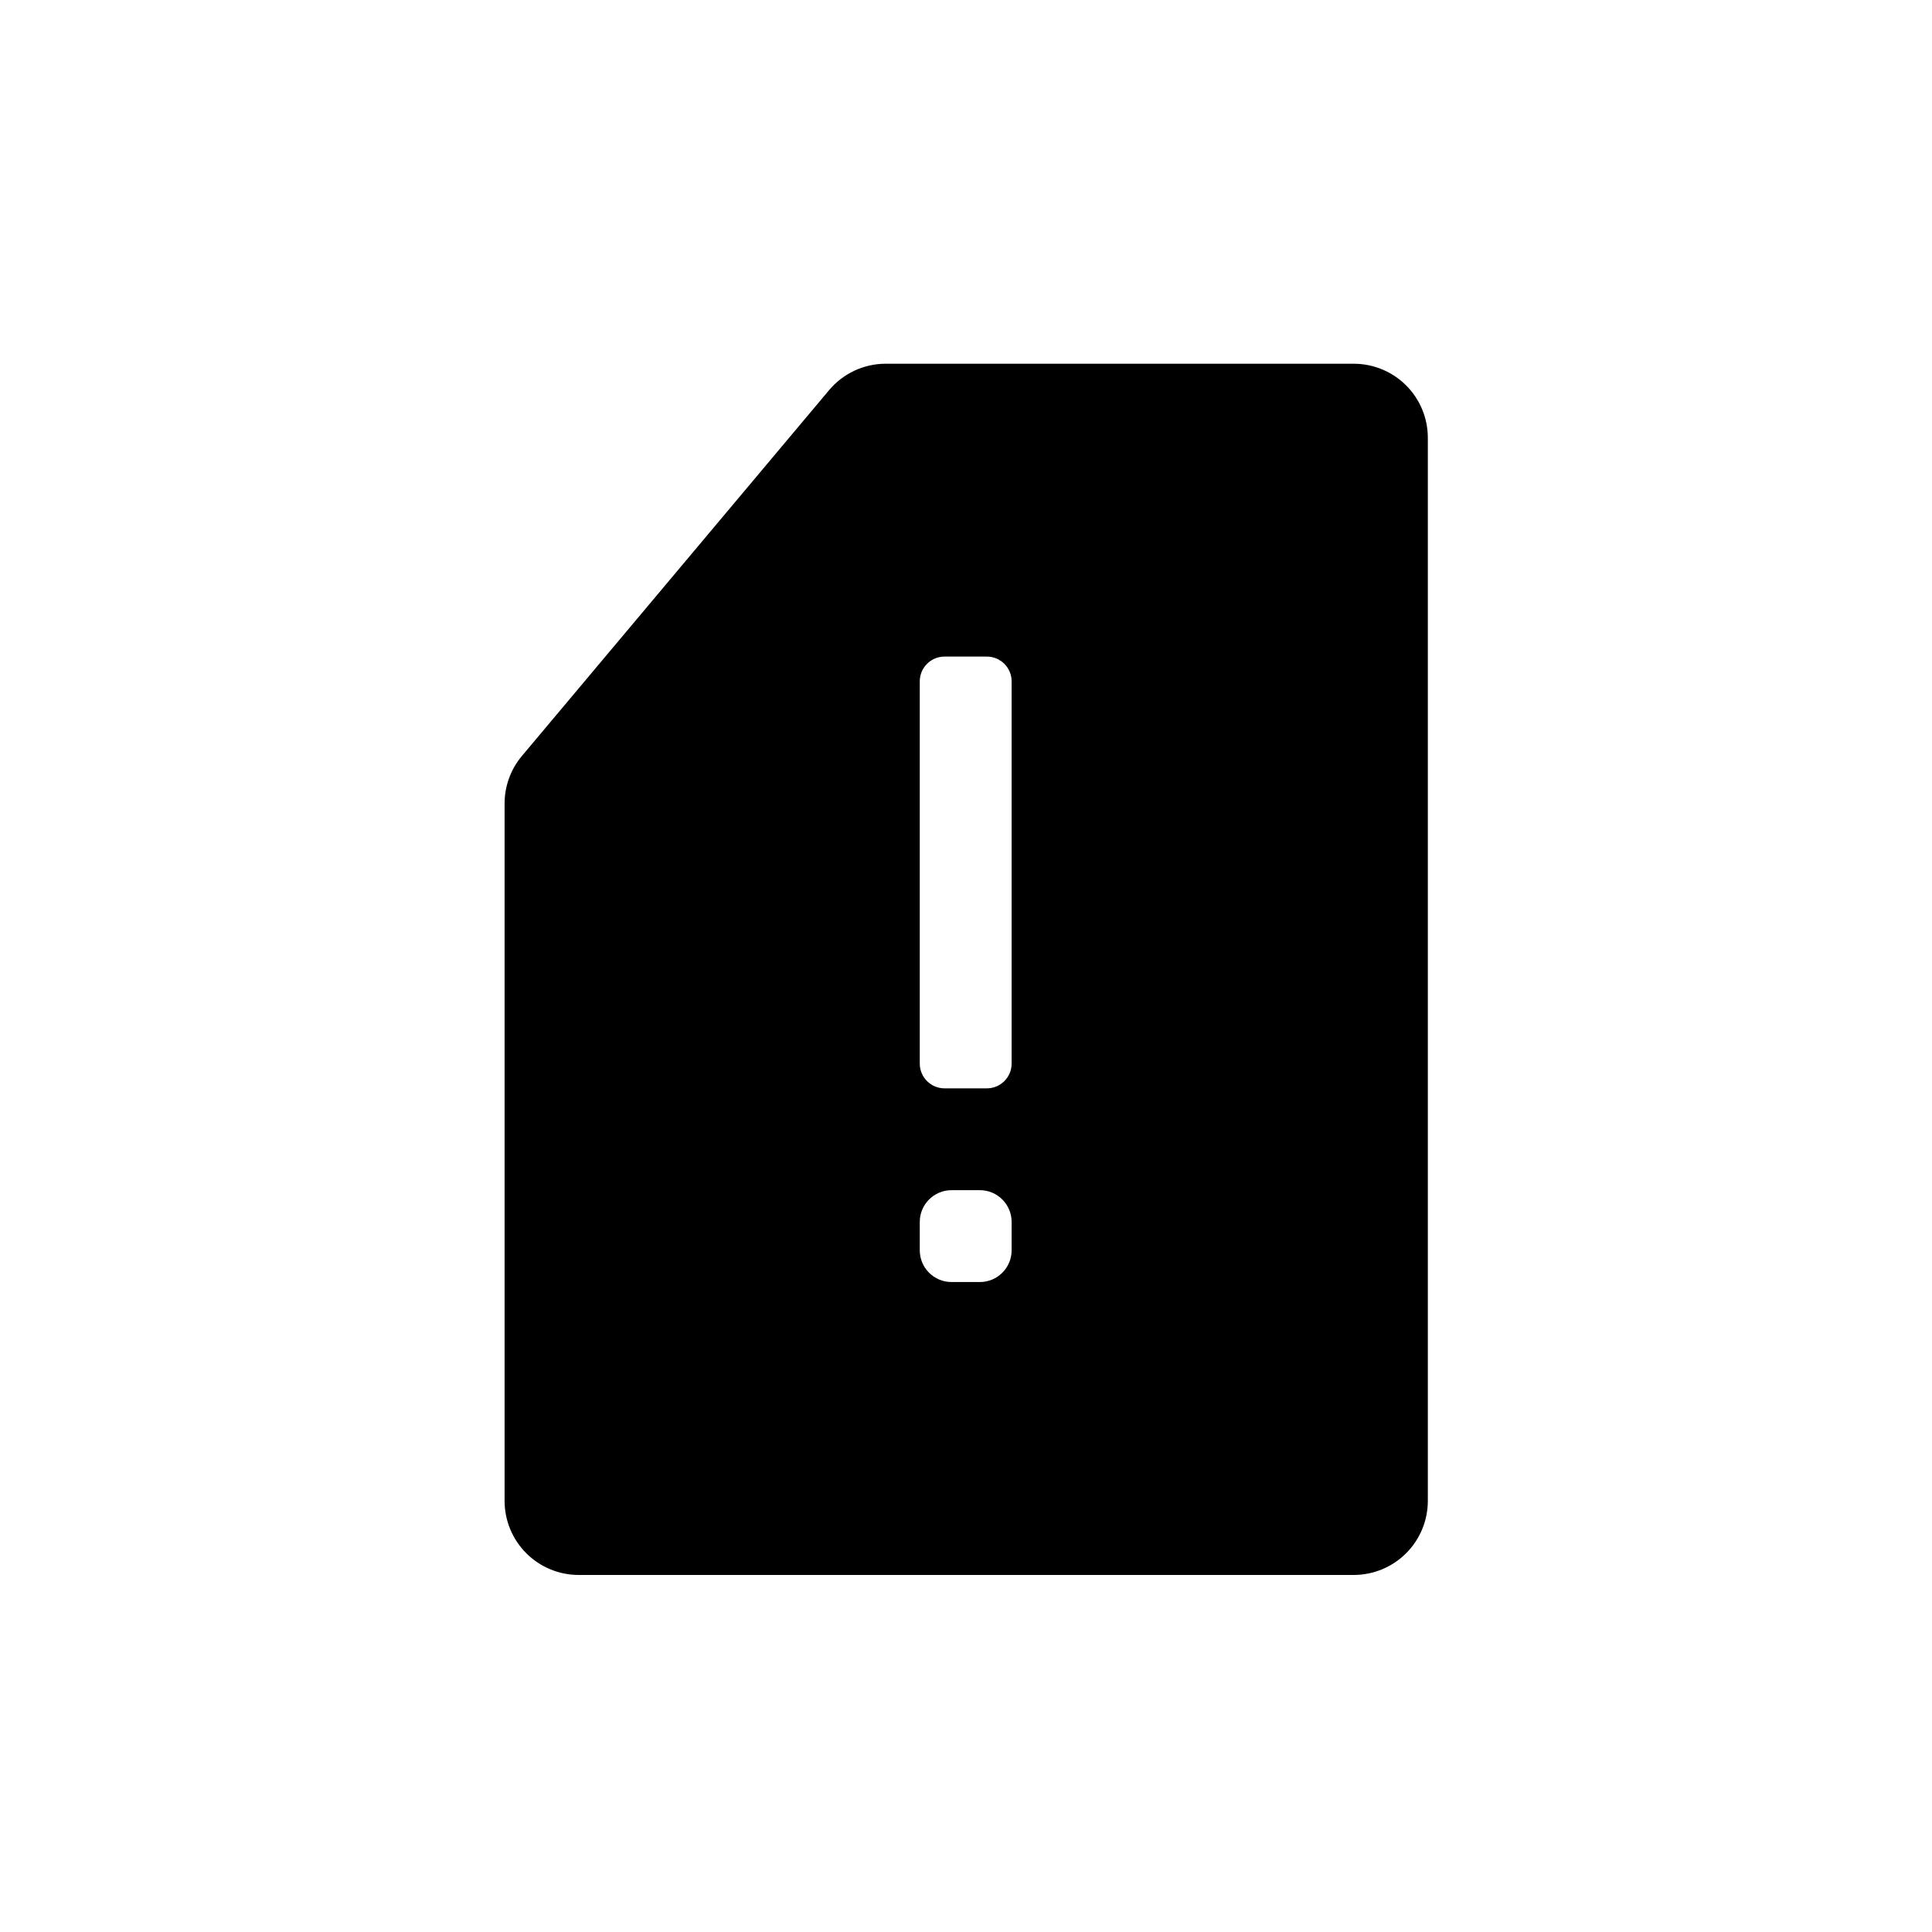 <?xml version="1.0" encoding="UTF-8"?>
<!-- Uploaded to: SVG Repo, www.svgrepo.com, Generator: SVG Repo Mixer Tools -->
<svg fill="#000000" width="800px" height="800px" version="1.1" viewBox="144 144 512 512" xmlns="http://www.w3.org/2000/svg">
 <path d="m502.78 240.39h-124.1c-5.769 0.016-11.242 2.574-14.953 6.992l-81.414 96.953c-2.969 3.535-4.594 8.004-4.594 12.617v184.82c0.008 5.199 2.078 10.18 5.754 13.855s8.656 5.742 13.852 5.754h205.46c5.195-0.012 10.176-2.078 13.852-5.754 3.676-3.676 5.746-8.656 5.754-13.855v-281.77c-0.004-5.199-2.07-10.184-5.746-13.859-3.68-3.676-8.664-5.742-13.859-5.75zm-90.688 234.94c0 4.652-3.769 8.422-8.422 8.422h-7.5c-4.652 0-8.422-3.769-8.422-8.422v-7.496c0-4.652 3.769-8.426 8.422-8.426h7.5c4.652 0 8.422 3.773 8.422 8.426zm0-49.473c0 3.617-2.93 6.559-6.551 6.566h-11.246 0.004c-3.621-0.008-6.551-2.949-6.551-6.566v-101.29c0-3.617 2.93-6.559 6.551-6.566h11.246-0.004c3.621 0.008 6.551 2.949 6.551 6.566z"/>
</svg>